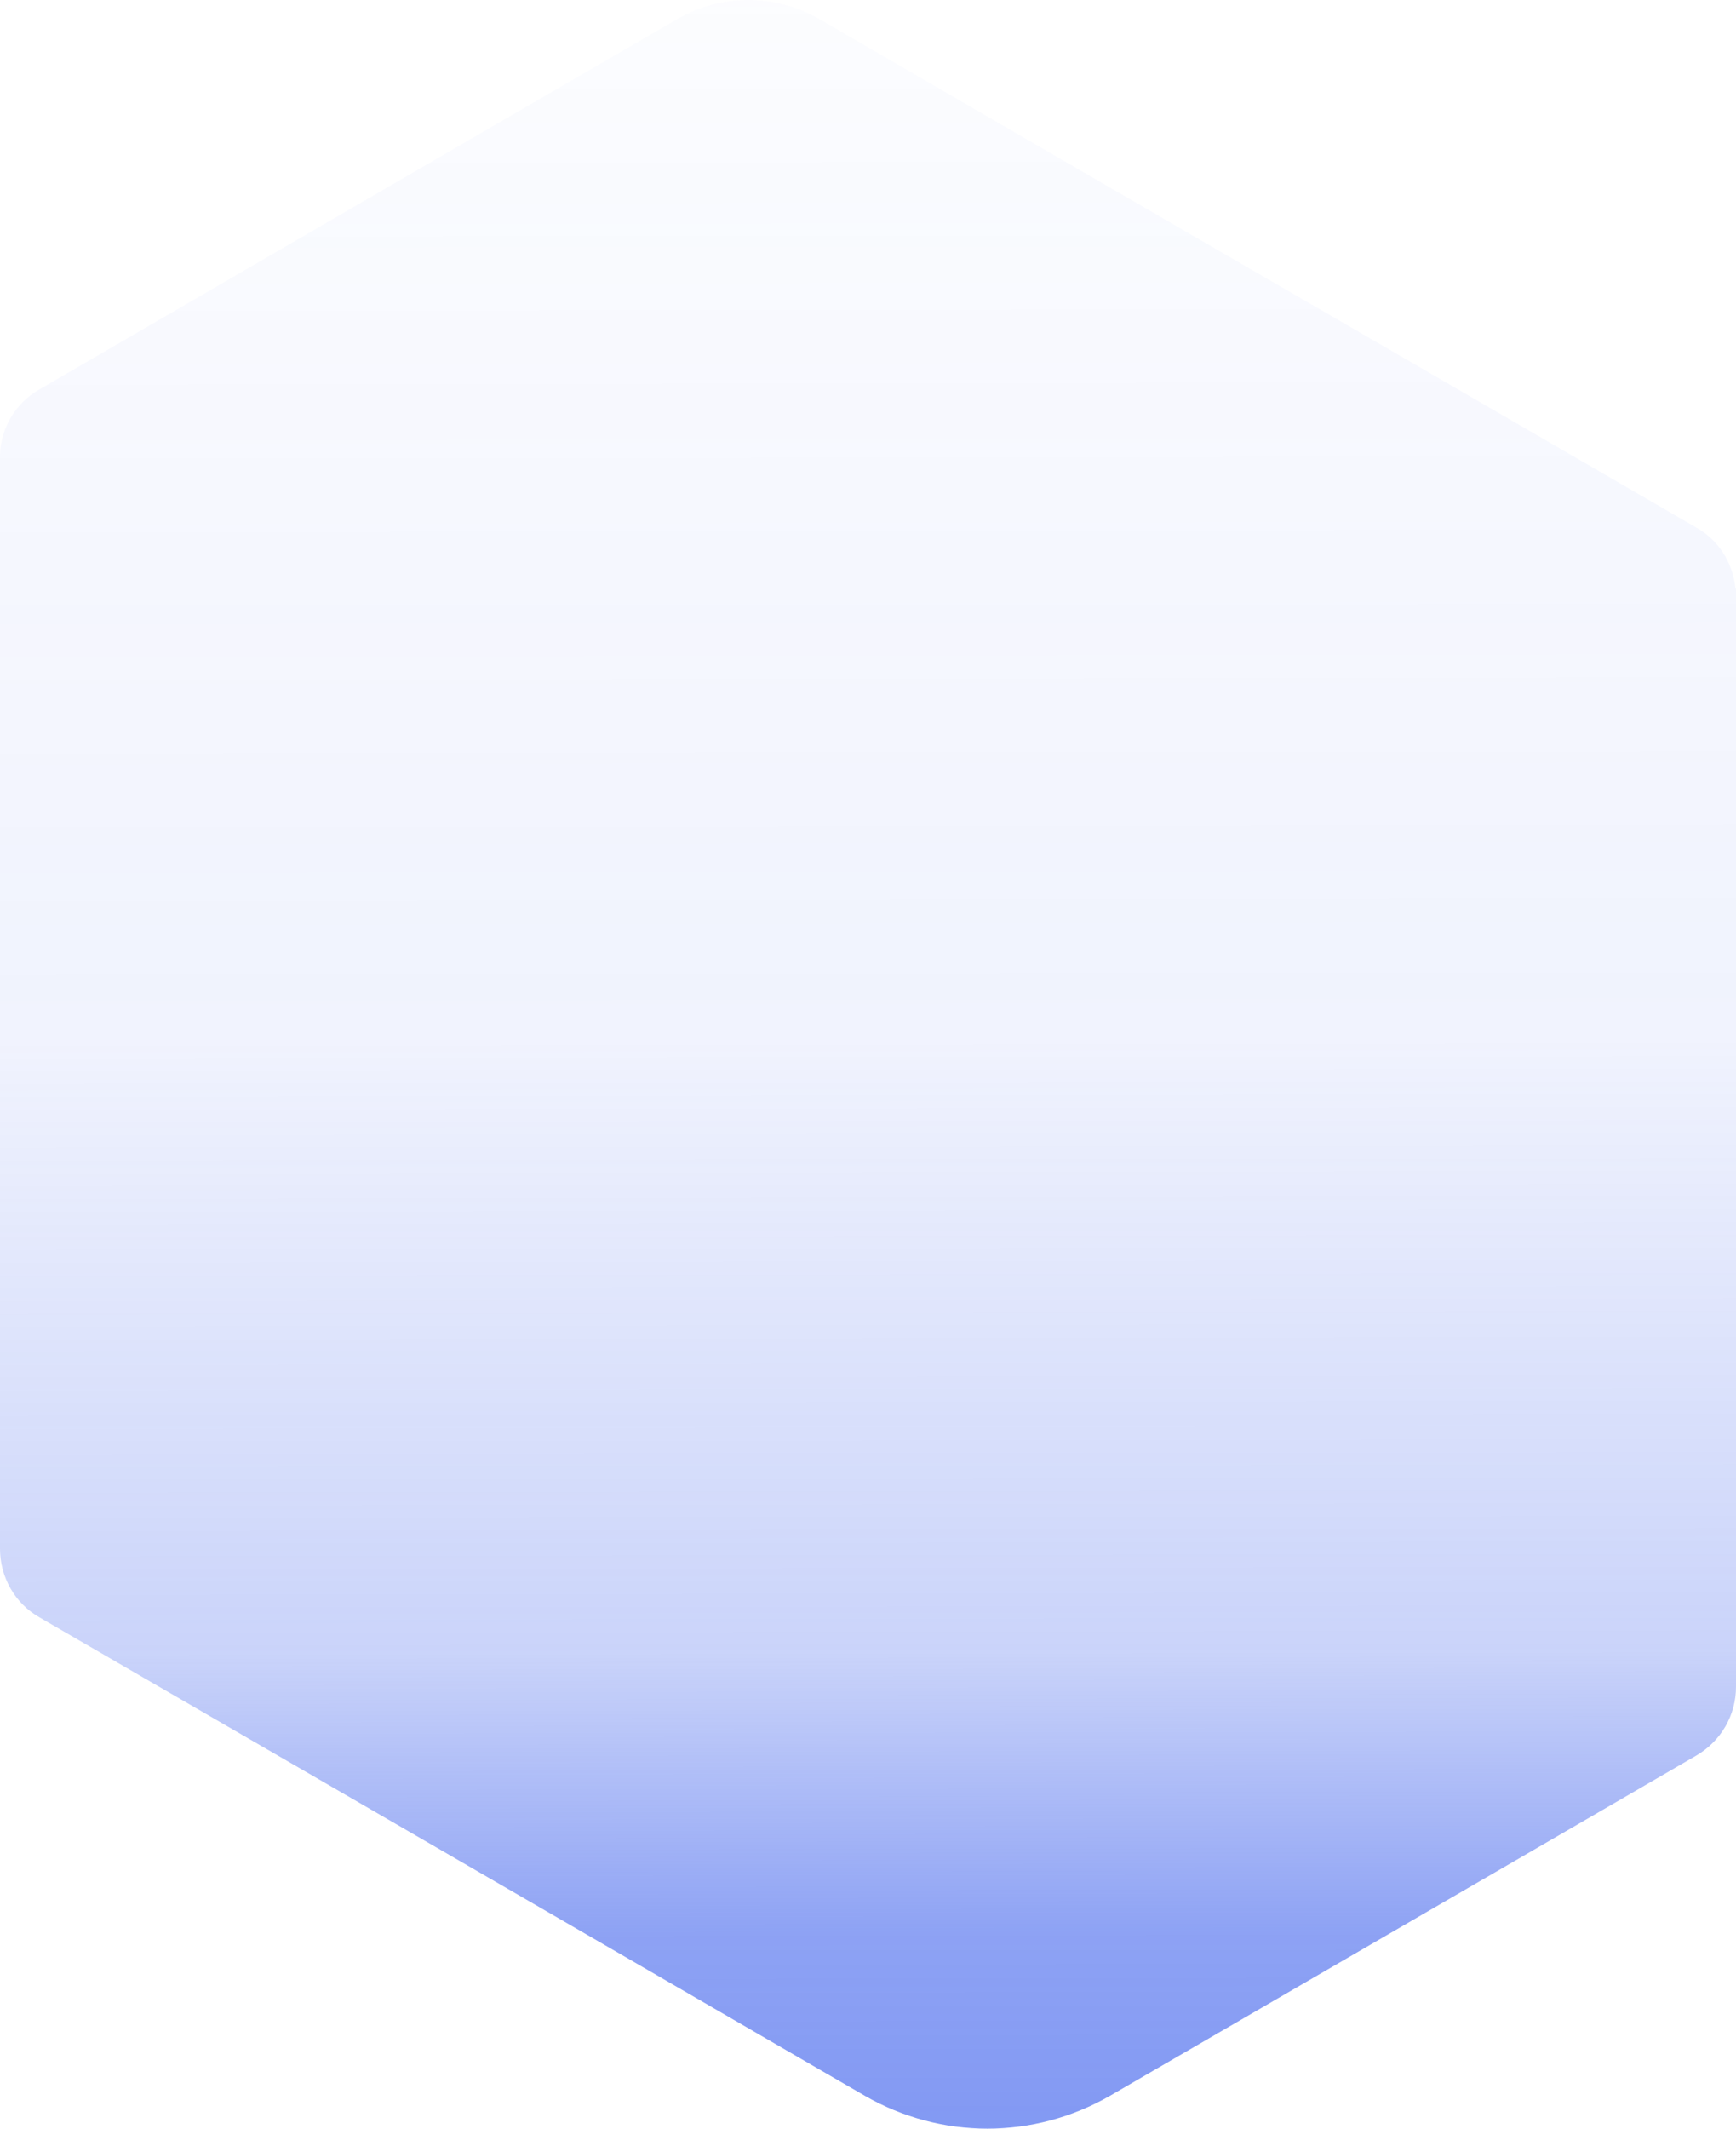 <?xml version="1.0" encoding="UTF-8"?> <svg xmlns="http://www.w3.org/2000/svg" width="217" height="266" viewBox="0 0 217 266" fill="none"> <path opacity="0.67" d="M-7.51019e-06 57.209V56.757C0.129 53.397 1.994 50.361 4.889 48.681L84.6 2.423C90.132 -0.808 96.952 -0.808 102.485 2.423L212.046 65.931C214.813 67.482 216.614 70.324 216.936 73.555H217V210.777C217 214.331 215.134 217.561 212.046 219.37L138.769 261.881C129.248 267.373 117.603 267.373 108.082 261.881L4.954 202.12C1.866 200.376 -7.51019e-06 197.081 -7.51019e-06 193.528V57.209Z" fill="url(#paint0_linear)"></path> <defs> <linearGradient id="paint0_linear" x1="108.451" y1="293.905" x2="107.962" y2="-39.682" gradientUnits="userSpaceOnUse"> <stop stop-color="#3257EB"></stop> <stop offset="0.156" stop-color="#3257EB" stop-opacity="0.828"></stop> <stop offset="0.262" stop-color="#3257EB" stop-opacity="0.387"></stop> <stop offset="0.49" stop-color="#3257EB" stop-opacity="0.108"></stop> <stop offset="1" stop-color="#3257EB" stop-opacity="0"></stop> </linearGradient> </defs> </svg> 